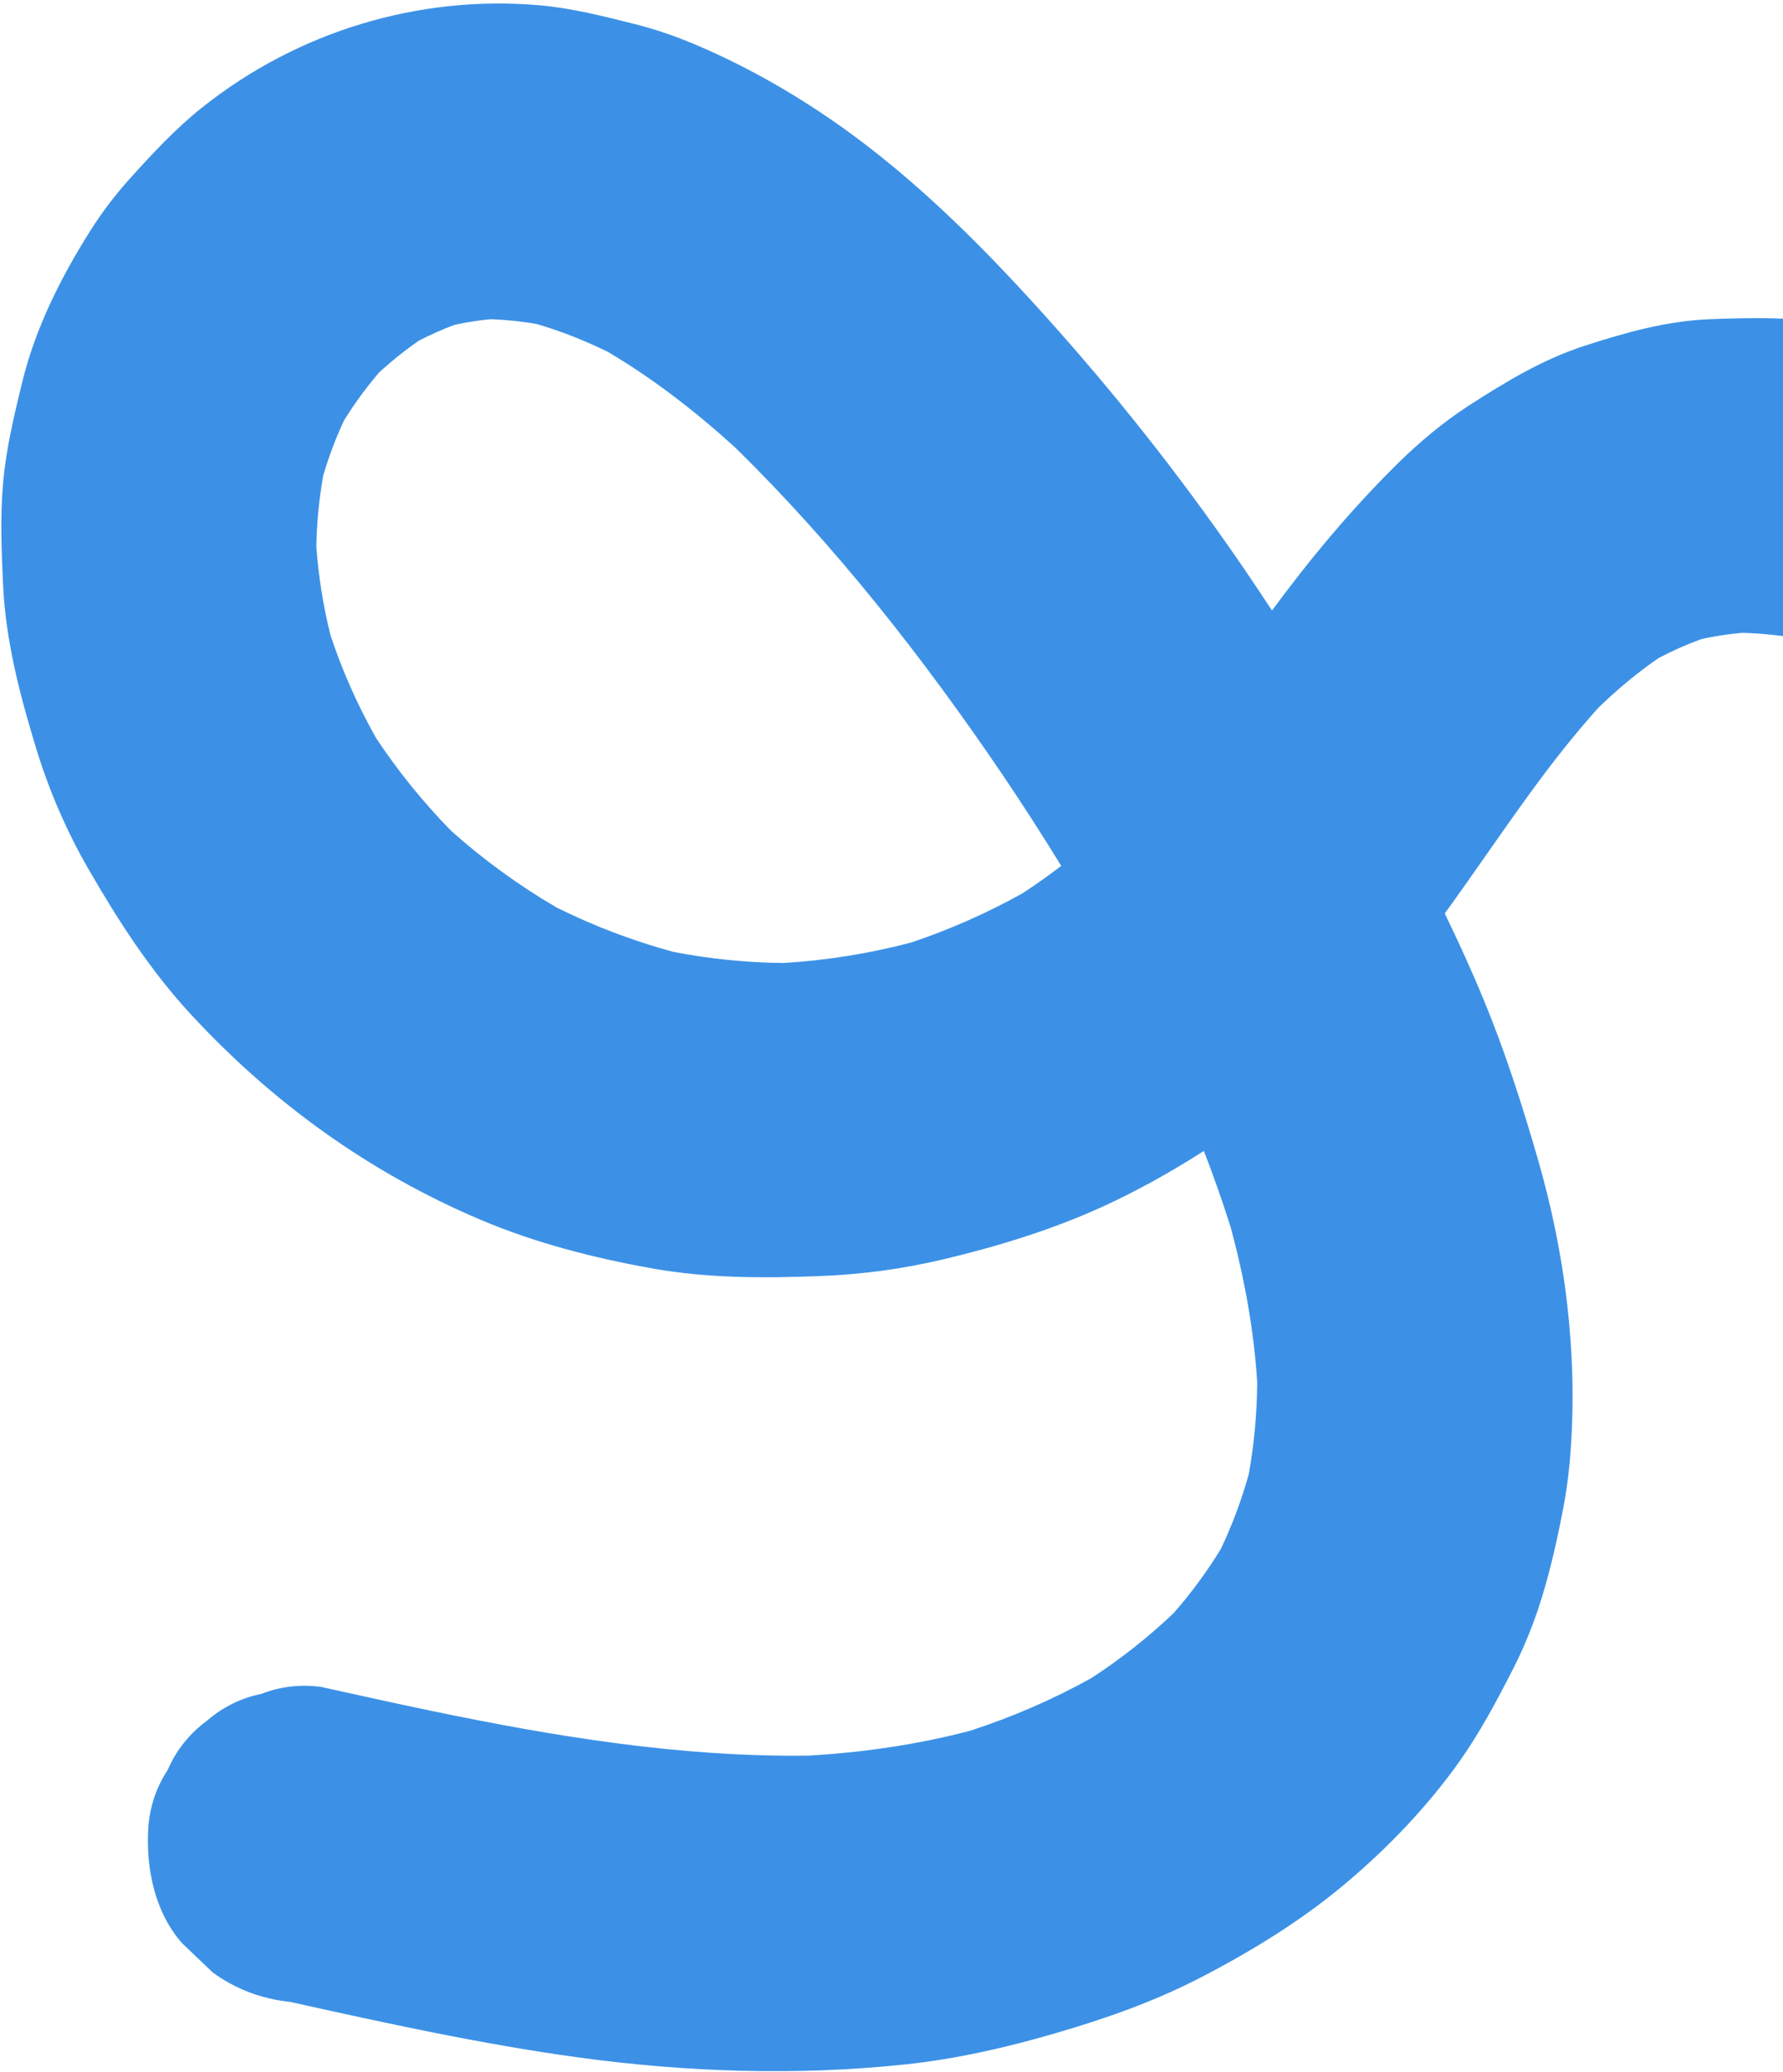 <svg width="315" height="366" viewBox="0 0 315 366" fill="none" xmlns="http://www.w3.org/2000/svg">
<path d="M418.881 238.853C421.551 233.846 423.761 228.605 425.461 223.169C427.793 215.668 429.597 207.861 430.603 200.067C431.601 192.228 431.431 184.368 431.062 176.483C430.8 170.787 430.015 165.105 428.723 159.549C426.909 151.778 424.578 143.987 421.458 136.629C418.306 129.207 414.167 122.273 409.864 115.457C406.723 110.491 403.187 105.77 399.31 101.355C393.929 95.235 387.977 89.549 381.74 84.308C377.309 80.575 372.598 77.172 367.644 74.184C360.986 70.176 354.021 66.398 346.786 63.509C339.637 60.664 332.063 58.812 324.521 57.377C317.049 55.955 309.701 56.102 302.111 56.389C294.432 56.691 287.157 58.746 279.874 61.111C272.568 63.48 265.986 67.46 259.557 71.61C255.025 74.533 250.879 78.013 247.04 81.776C238.793 89.894 231.533 98.61 224.721 107.85C223.368 105.801 222.015 103.752 220.643 101.729C210.295 86.475 198.945 71.894 186.703 58.105C174.893 44.809 162.168 31.794 147.512 21.6C139.65 16.124 131.105 11.317 122.258 7.632C119.015 6.282 115.693 5.151 112.275 4.287C106.691 2.874 101.01 1.43 95.239 0.927C73.86 -0.91 52.579 5.592 35.786 18.927C31.044 22.684 26.846 27.212 22.823 31.689C20.285 34.503 17.991 37.552 15.961 40.754C10.734 49.034 6.268 57.925 3.937 67.461C2.498 73.381 1.073 79.253 0.549 85.325C0.022 91.237 0.269 97.199 0.532 103.112C0.981 113.168 3.482 122.681 6.406 132.265C8.681 139.7 11.782 146.867 15.671 153.6C20.932 162.711 26.553 171.433 33.699 179.17C48.17 194.835 65.227 207.129 84.894 215.478C94.597 219.588 104.975 222.253 115.324 224.089C125.074 225.825 134.762 225.799 144.637 225.435C152.137 225.162 159.592 224.164 166.903 222.412C176.385 220.144 185.857 217.238 194.737 213.191C200.918 210.361 206.925 207.009 212.685 203.32C214.406 207.768 216.001 212.281 217.431 216.832C219.84 225.766 221.514 234.896 222.108 244.129C222.073 249.609 221.587 255.058 220.612 260.447C219.343 264.992 217.698 269.401 215.674 273.653C213.231 277.641 210.465 281.393 207.389 284.921C202.923 289.194 198.053 293.017 192.865 296.411C186.028 300.225 178.817 303.333 171.371 305.758C162.02 308.199 152.467 309.587 142.828 310.142C120.393 310.437 98.134 306.796 76.209 302.233C69.709 300.886 63.24 299.441 56.761 298.01C53.094 297.516 49.568 297.915 46.187 299.228C42.599 299.956 39.398 301.537 36.561 303.975C33.432 306.3 31.125 309.202 29.611 312.7C27.566 315.812 26.421 319.263 26.188 323.06C25.791 330.152 27.341 337.77 32.153 343.26L37.568 348.437C41.65 351.403 46.207 353.116 51.216 353.637C68.073 357.379 84.971 361.092 102.088 363.444C121.189 366.054 140.647 366.733 159.847 364.698C168.975 363.732 177.777 361.721 186.571 359.151C195.311 356.601 203.811 353.62 211.916 349.445C220.909 344.809 229.755 339.396 237.525 332.885C245.084 326.556 252.147 319.196 257.866 311.136C261.461 306.051 264.401 300.511 267.23 294.988C269.004 291.541 270.482 287.958 271.729 284.286C273.614 278.65 274.946 272.77 276.081 266.944C276.774 263.382 277.243 259.776 277.491 256.148C278.713 238.821 276.497 221.365 271.678 204.721C268.925 195.201 265.934 185.845 262.151 176.684C260.016 171.501 257.678 166.408 255.245 161.364C260.368 154.312 265.234 147.072 270.361 140.043C274.124 134.863 278.09 129.812 282.364 125.043C285.694 121.818 289.244 118.833 293.081 116.214C295.508 114.938 298.008 113.833 300.58 112.9C302.954 112.375 305.353 112.007 307.777 111.795C311.438 111.889 315.069 112.297 318.681 112.948C323.934 114.436 329.029 116.441 333.936 118.841C340.19 122.537 346.042 126.868 351.471 131.7C356.642 136.996 361.292 142.763 365.337 148.957C368.39 154.452 370.955 160.183 372.984 166.137C374.407 171.729 375.32 177.425 375.739 183.176C375.686 189.117 375.079 195.03 373.935 200.869C372.478 206.026 370.6 211.056 368.268 215.894C366.107 219.494 363.691 222.928 361.016 226.175C358.638 229.203 357.172 232.579 356.641 236.297C355.522 239.766 355.308 243.321 356.034 246.966C356.483 250.667 357.772 253.972 359.908 256.925C361.575 260.307 363.999 263.055 367.197 265.2C373.235 269.193 380.691 271.669 387.988 270.182C390.27 269.512 392.553 268.842 394.849 268.181C399.451 266.138 403.243 263.092 406.222 259.019C411.339 252.791 415.134 245.938 418.925 238.846L418.881 238.853ZM138.391 170.122C131.853 170.048 125.361 169.397 118.946 168.149C111.84 166.223 104.944 163.601 98.344 160.325C91.707 156.45 85.469 151.918 79.733 146.803C74.796 141.756 70.337 136.267 66.432 130.37C63.186 124.598 60.492 118.556 58.397 112.258C57.112 107.101 56.269 101.851 55.885 96.54C55.962 92.333 56.37 88.131 57.109 83.991C58.09 80.658 59.312 77.401 60.79 74.252C62.629 71.287 64.688 68.48 66.953 65.824C69.167 63.782 71.521 61.901 73.992 60.183C76.033 59.14 78.123 58.192 80.282 57.393C82.392 56.933 84.533 56.594 86.695 56.388C89.421 56.494 92.126 56.763 94.819 57.239C99.133 58.499 103.294 60.16 107.332 62.127C115.426 66.903 122.868 72.684 129.823 79.001C147.515 96.315 163.071 116.162 176.938 136.597C180.576 141.964 184.083 147.432 187.485 152.963C185.262 154.663 182.991 156.269 180.651 157.805C174.381 161.301 167.811 164.205 160.996 166.496C153.601 168.444 146.045 169.664 138.414 170.118L138.391 170.122Z" fill="#3C91E6"/>
</svg>
